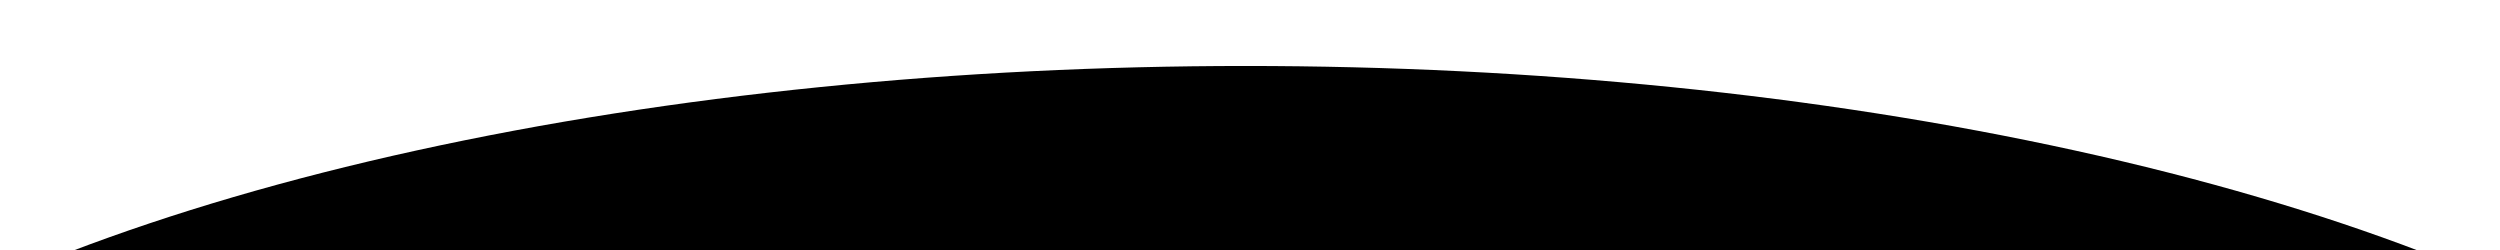 <svg width="1440" height="144" viewBox="0 0 1440 144" fill="none" xmlns="http://www.w3.org/2000/svg">
<g filter="url(#filter0_f_2034_3557)">
<ellipse cx="717.5" cy="401.5" rx="955.5" ry="363.5" fill="black"/>
</g>
<defs>
<filter id="filter0_f_2034_3557" x="-275.867" y="0.133" width="1986.73" height="802.735" filterUnits="userSpaceOnUse" color-interpolation-filters="sRGB">
<feFlood flood-opacity="0" result="BackgroundImageFix"/>
<feBlend mode="normal" in="SourceGraphic" in2="BackgroundImageFix" result="shape"/>
<feGaussianBlur stdDeviation="18.934" result="effect1_foregroundBlur_2034_3557"/>
</filter>
</defs>
</svg>

